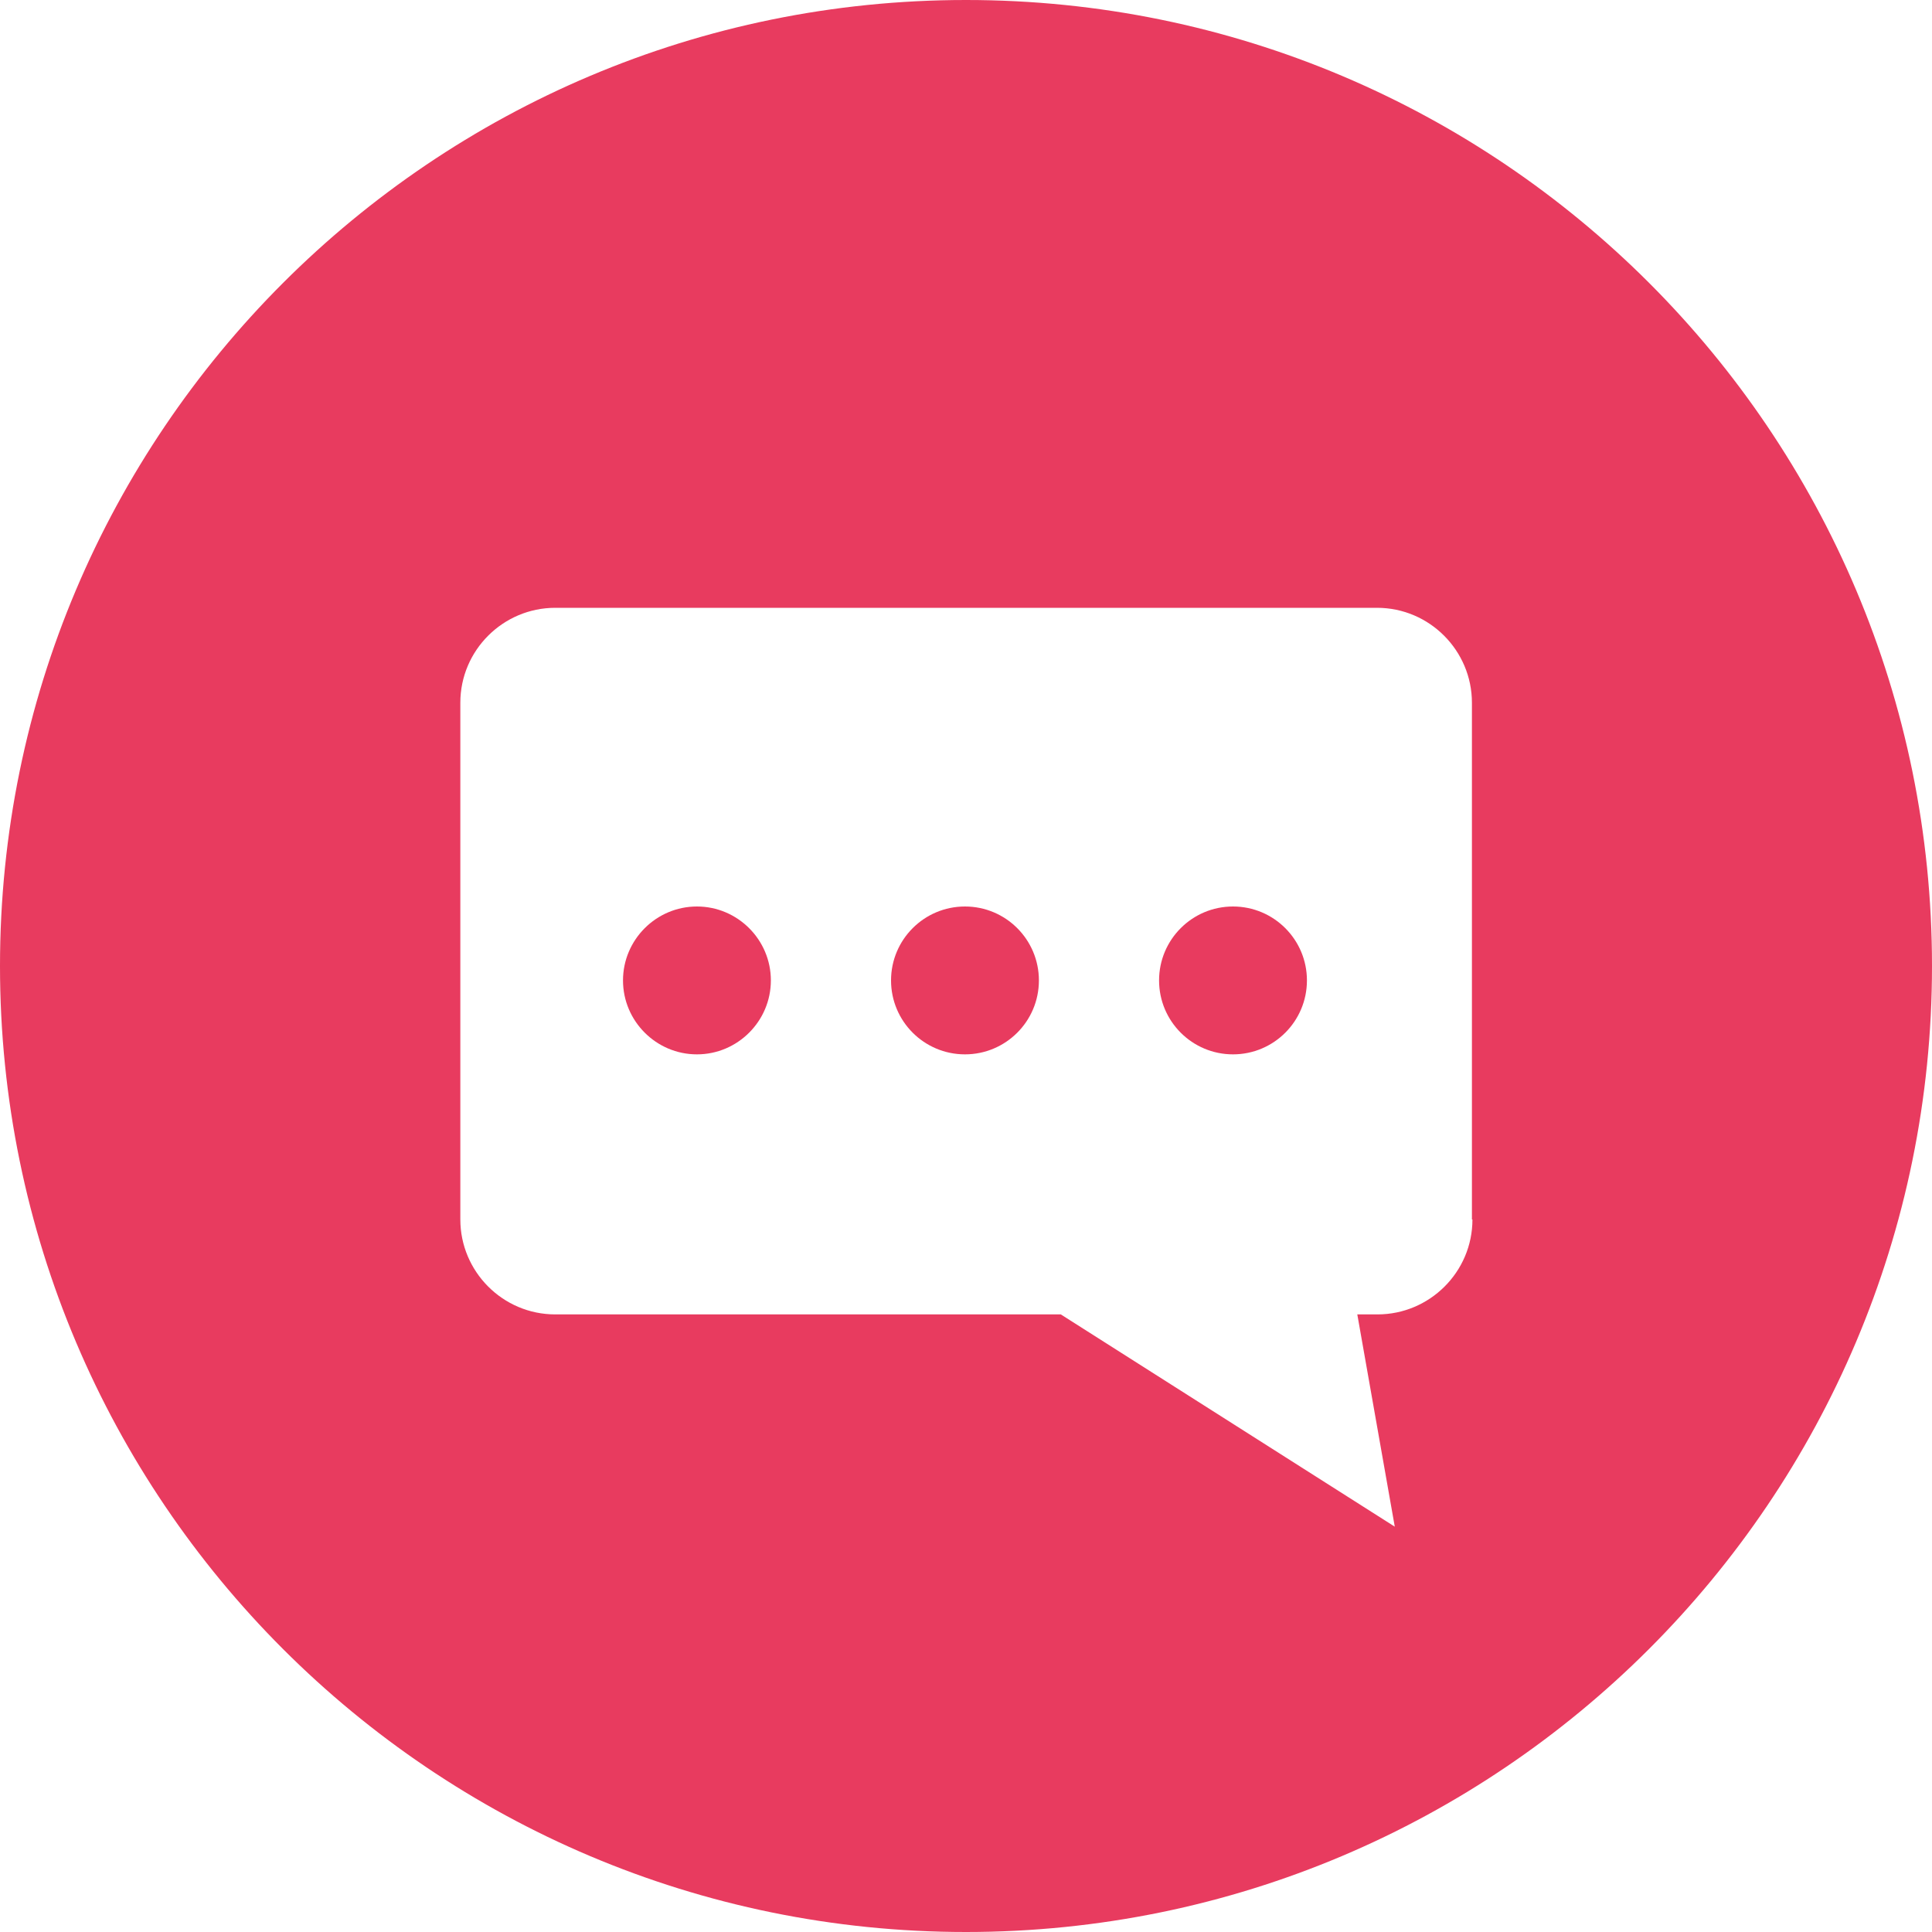 <?xml version="1.0" encoding="UTF-8"?>
<svg id="Layer_1" data-name="Layer 1" xmlns="http://www.w3.org/2000/svg" viewBox="0 0 150 150">
  <defs>
    <style>
      .cls-1 {
        fill: #e83b5f;
      }
    </style>
  </defs>
  <path class="cls-1" d="M75,0C33.59,0,0,33.59,0,75s33.59,75,75,75,75-33.59,75-75S116.45,0,75,0ZM106.96,102.05h-1.58l2.91,16.48-25.93-16.48h-39.25c-4.08,0-7.37-3.33-7.37-7.37v-40.12c0-4.08,3.33-7.37,7.37-7.37h63.8c4.08,0,7.37,3.33,7.37,7.37v40.12h.04c0,4.08-3.33,7.37-7.37,7.37Z"/>
  <path class="cls-1" d="M54.11,70.38c-3.16,0-5.74,2.58-5.74,5.74s2.58,5.74,5.74,5.74,5.74-2.58,5.74-5.74-2.58-5.74-5.74-5.74Z"/>
  <path class="cls-1" d="M74.92,70.38c-3.17,0-5.74,2.57-5.74,5.74s2.57,5.74,5.74,5.74,5.74-2.57,5.74-5.74-2.57-5.74-5.74-5.74Z"/>
  <path class="cls-1" d="M95.73,70.38c-3.17,0-5.74,2.57-5.74,5.74s2.57,5.74,5.74,5.74,5.74-2.57,5.74-5.74-2.57-5.74-5.74-5.74Z"/>
</svg>